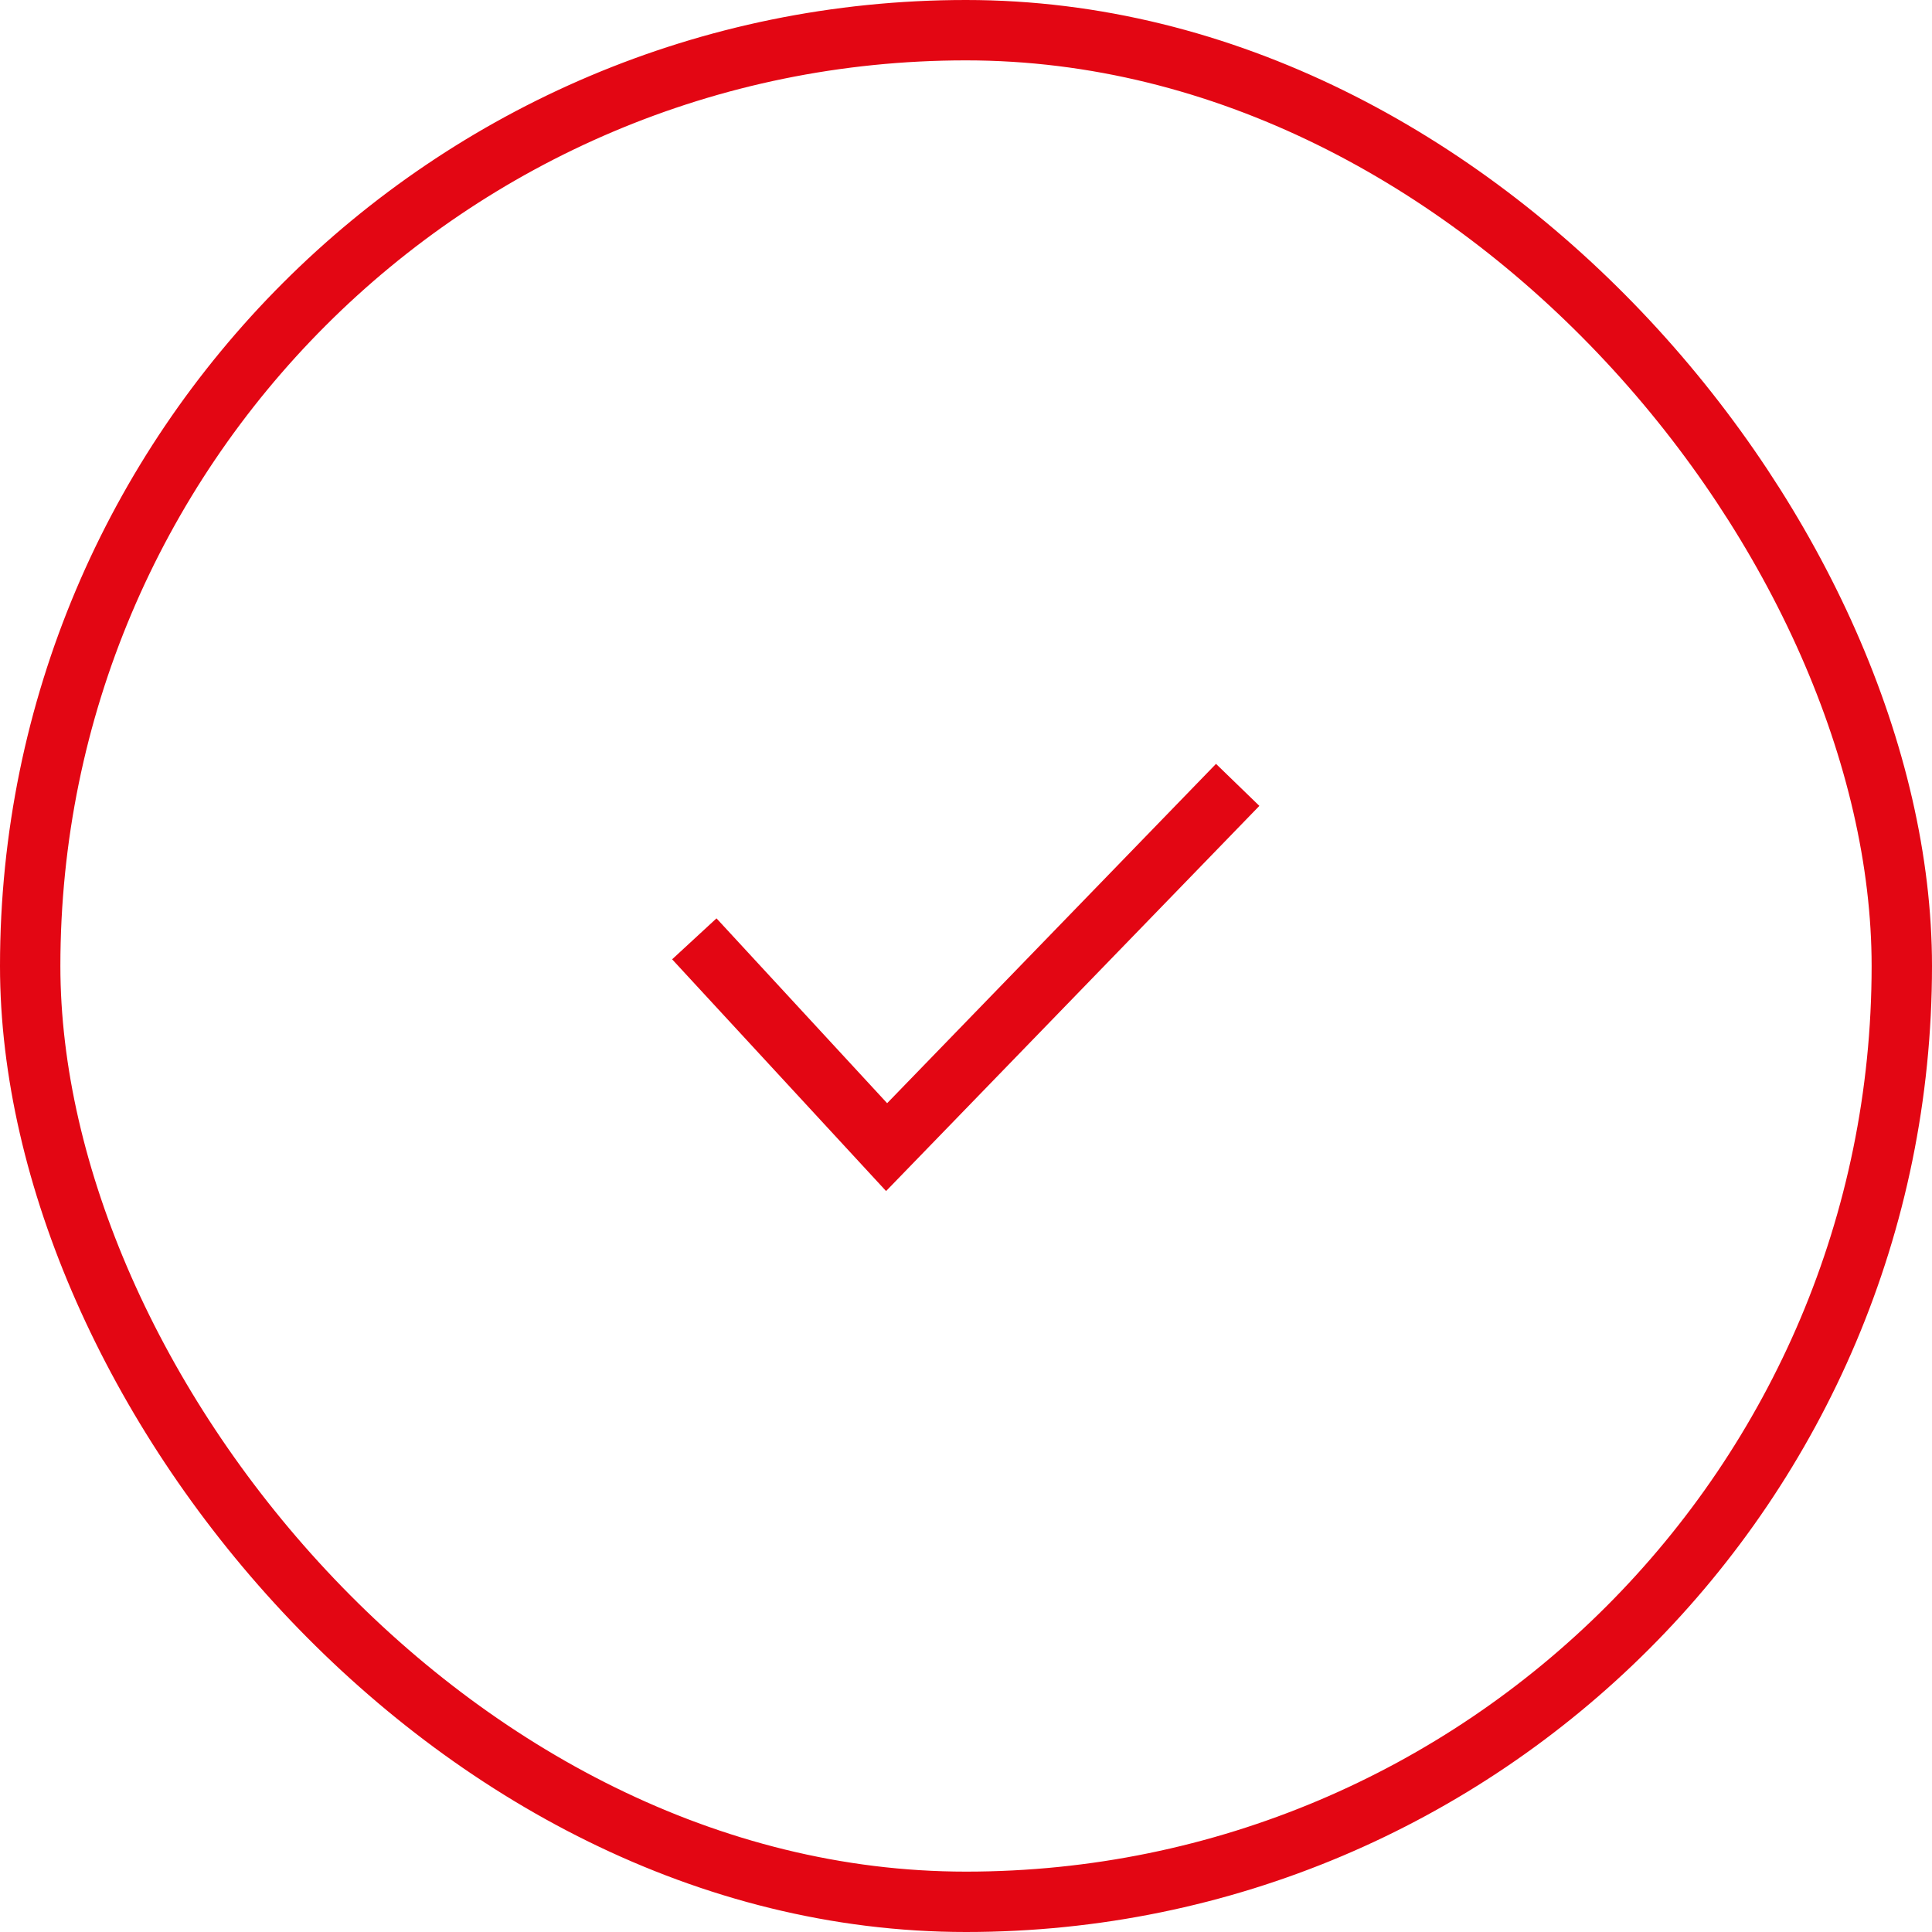<svg width="32" height="32" viewBox="0 0 32 32" fill="none" xmlns="http://www.w3.org/2000/svg">
<path d="M11.5 15.55L14.685 19L20.5 13" stroke="#E30613"/>
<rect x="0.5" y="0.5" width="31" height="31" rx="15.5" stroke="#E30613"/>
</svg>
